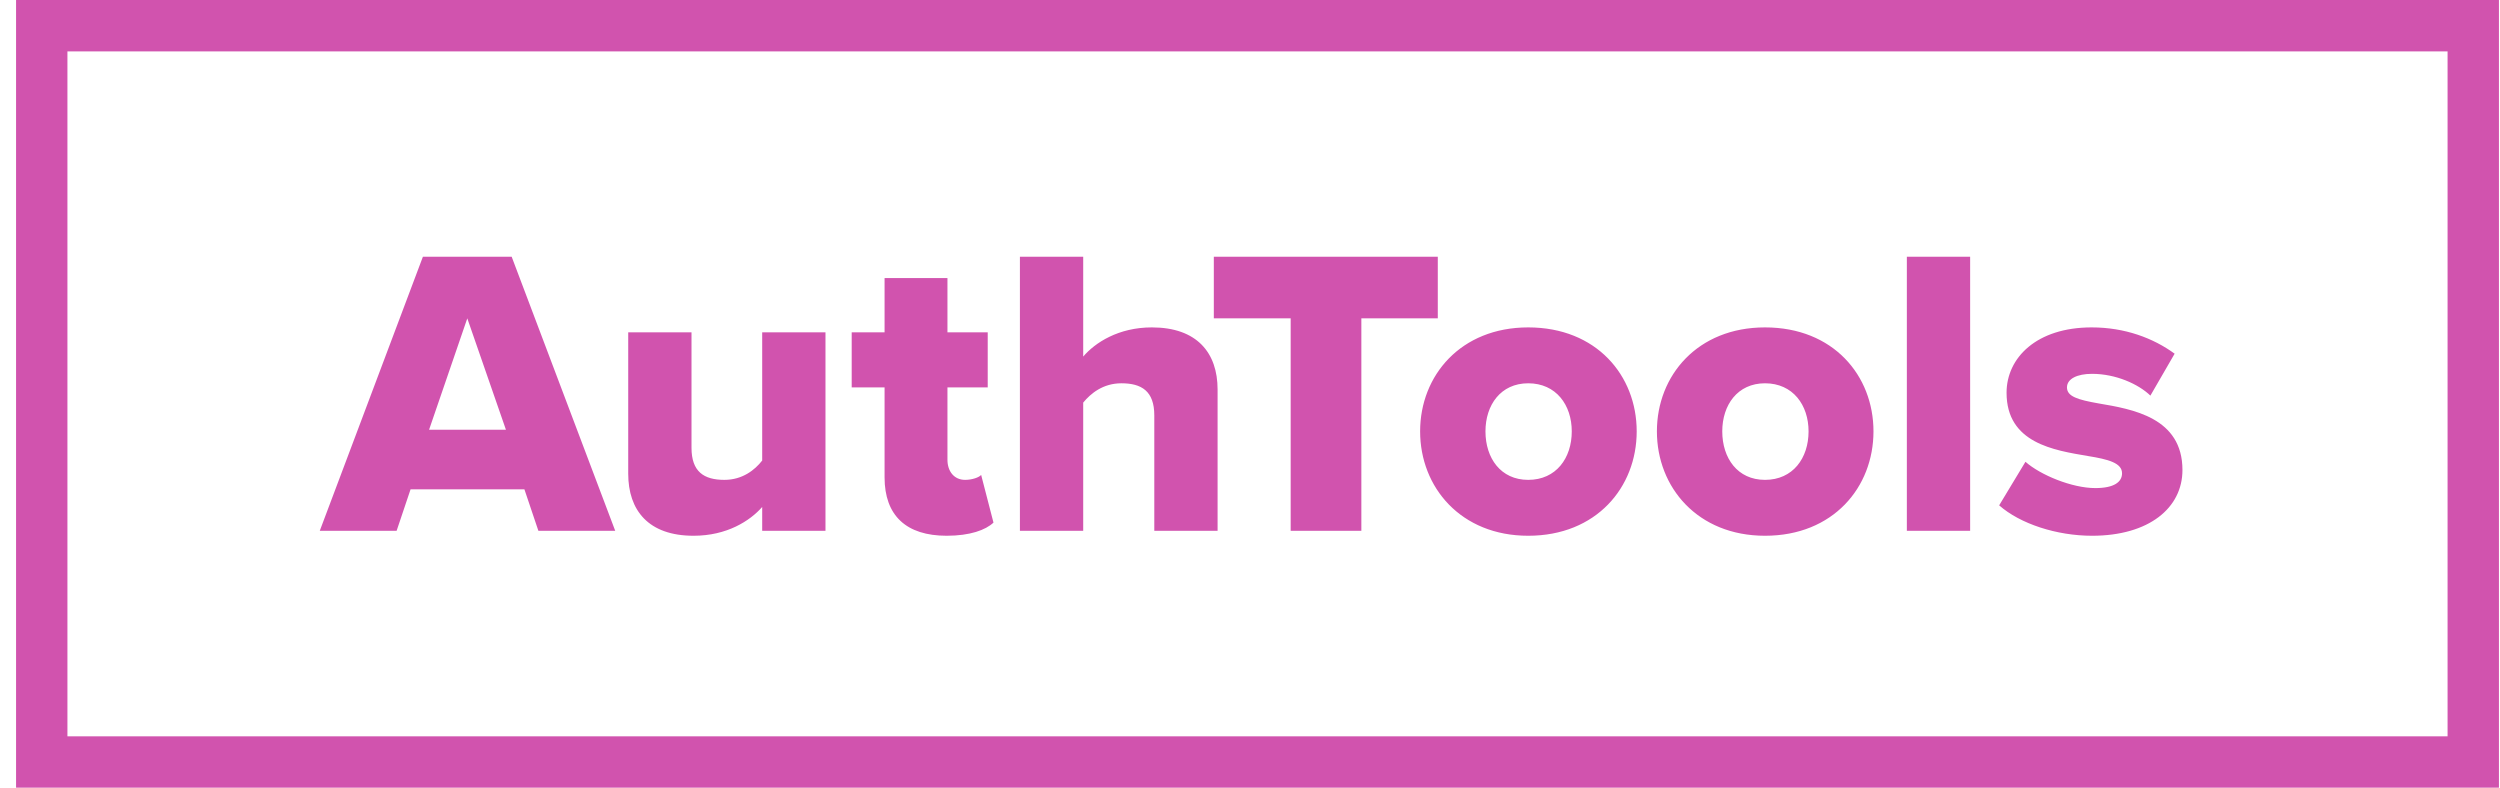 <svg width="146" height="46" viewBox="0 0 146 46" fill="none" xmlns="http://www.w3.org/2000/svg">
<rect x="2.438" y="1.5" width="142" height="43" stroke="#D153AE" stroke-width="3"/>
<path d="M35.929 31L29.881 14.992H24.698L18.674 31H23.162L23.977 28.576H30.625L31.442 31H35.929ZM29.546 25.096H25.058L27.29 18.592L29.546 25.096ZM48.208 31V19.408H44.512V26.896C44.08 27.448 43.36 28.024 42.304 28.024C41.104 28.024 40.384 27.544 40.384 26.152V19.408H36.688V27.664C36.688 29.8 37.864 31.288 40.504 31.288C42.448 31.288 43.792 30.424 44.512 29.608V31H48.208ZM55.283 31.288C56.651 31.288 57.563 30.952 58.019 30.52L57.299 27.736C57.179 27.88 56.771 28.024 56.363 28.024C55.715 28.024 55.331 27.52 55.331 26.848V22.624H57.683V19.408H55.331V16.24H51.659V19.408H49.739V22.624H51.659V27.88C51.659 30.112 52.931 31.288 55.283 31.288ZM71.107 31V22.744C71.107 20.608 69.907 19.12 67.267 19.12C65.323 19.12 63.955 20.008 63.259 20.824V14.992H59.563V31H63.259V23.512C63.691 22.984 64.411 22.384 65.491 22.384C66.667 22.384 67.411 22.84 67.411 24.256V31H71.107ZM79.503 31V18.592H83.967V14.992H70.887V18.592H75.375V31H79.503ZM89.247 31.288C93.231 31.288 95.583 28.456 95.583 25.192C95.583 21.928 93.231 19.12 89.247 19.12C85.311 19.12 82.935 21.928 82.935 25.192C82.935 28.456 85.311 31.288 89.247 31.288ZM89.247 28.024C87.639 28.024 86.751 26.752 86.751 25.192C86.751 23.656 87.639 22.384 89.247 22.384C90.879 22.384 91.791 23.656 91.791 25.192C91.791 26.752 90.879 28.024 89.247 28.024ZM103.076 31.288C107.06 31.288 109.411 28.456 109.411 25.192C109.411 21.928 107.06 19.12 103.076 19.12C99.139 19.12 96.763 21.928 96.763 25.192C96.763 28.456 99.139 31.288 103.076 31.288ZM103.076 28.024C101.468 28.024 100.58 26.752 100.58 25.192C100.58 23.656 101.468 22.384 103.076 22.384C104.708 22.384 105.62 23.656 105.62 25.192C105.62 26.752 104.708 28.024 103.076 28.024ZM115.056 31V14.992H111.36V31H115.056ZM116.751 29.512C117.975 30.592 120.111 31.288 122.175 31.288C125.511 31.288 127.455 29.656 127.455 27.448C127.455 24.376 124.527 23.896 122.559 23.56C121.335 23.344 120.711 23.152 120.711 22.624C120.711 22.12 121.311 21.832 122.175 21.832C123.567 21.832 124.887 22.432 125.583 23.104L126.999 20.656C125.751 19.744 124.095 19.12 122.151 19.12C118.935 19.12 117.183 20.896 117.183 22.936C117.183 25.888 119.967 26.296 121.935 26.632C123.135 26.824 123.927 27.04 123.927 27.64C123.927 28.144 123.471 28.504 122.367 28.504C120.999 28.504 119.151 27.736 118.287 26.968L116.751 29.512Z" fill="#D153AE"/>
</svg>
